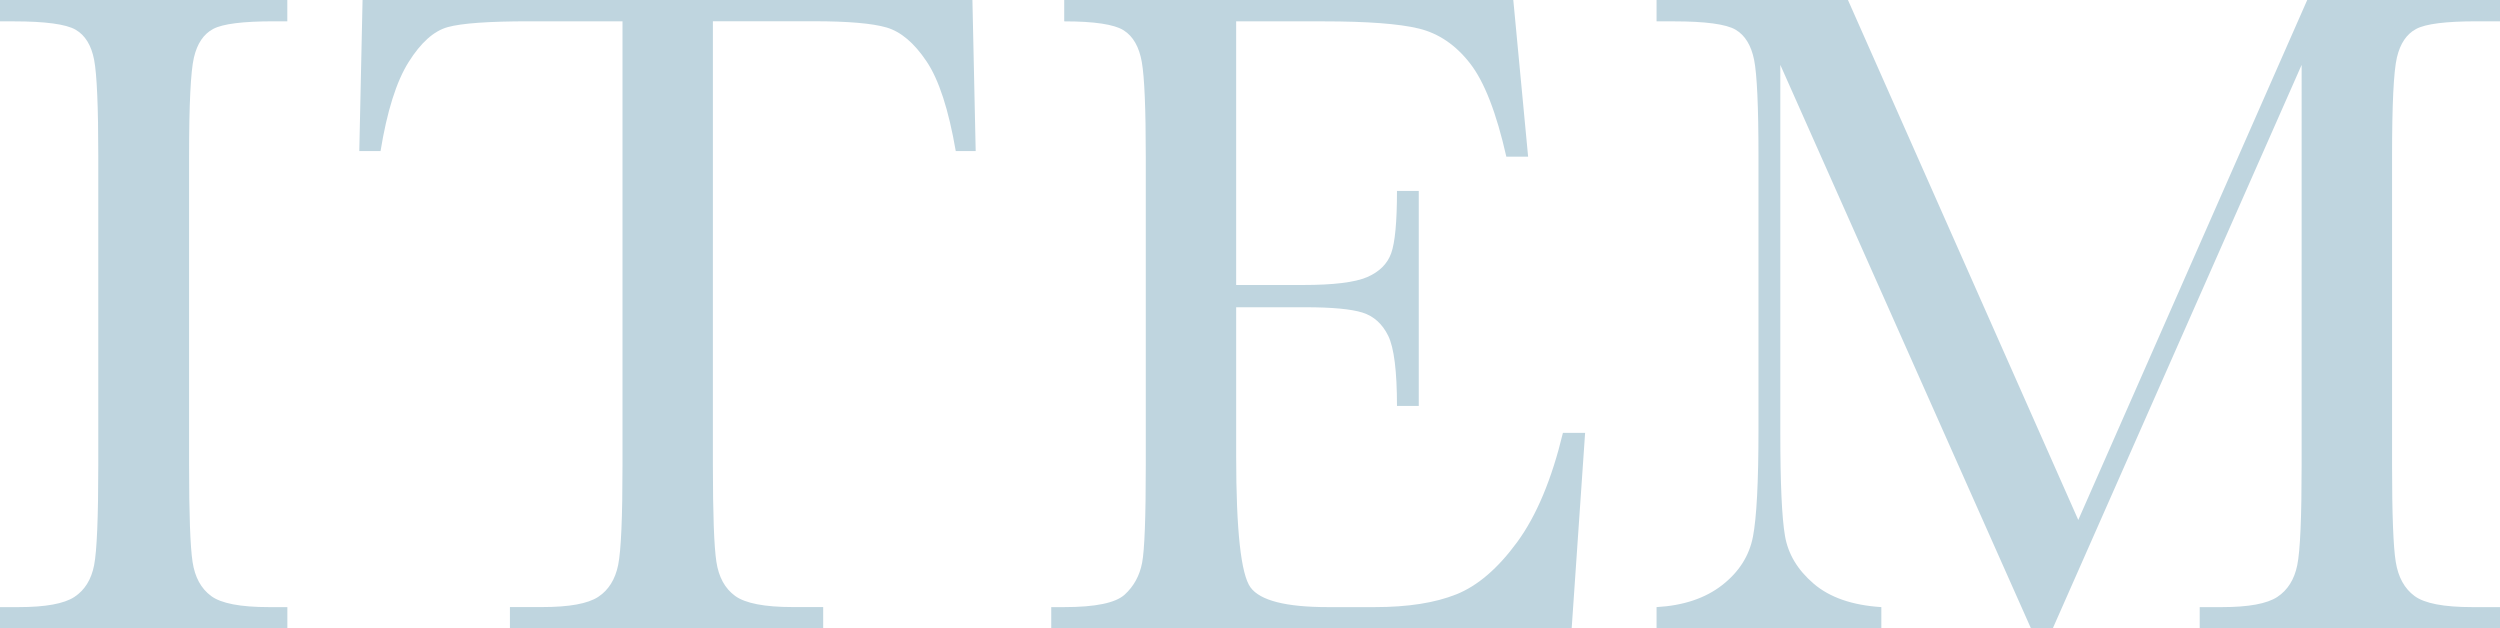 <?xml version="1.0" encoding="UTF-8"?><svg id="_レイヤー_2" xmlns="http://www.w3.org/2000/svg" viewBox="0 0 474.13 119.18"><defs><style>.cls-1{fill:#bfd5df;}.cls-2{isolation:isolate;}</style></defs><g id="_レイヤー_1-2"><g class="cls-2"><path class="cls-1" d="M0,4.04V0H54.49V4.04h-2.55c-5.86,0-9.7,.48-11.51,1.45-1.82,.97-3.03,2.77-3.65,5.41s-.92,8.91-.92,18.81v58.45c0,9.38,.22,15.51,.66,18.41s1.61,5.05,3.52,6.46c1.9,1.41,5.55,2.11,10.94,2.11h3.52v4.04H0v-4.04H3.52c5.1,0,8.63-.64,10.59-1.93,1.96-1.29,3.21-3.3,3.74-6.02s.79-9.07,.79-19.03V29.71c0-9.49-.26-15.61-.79-18.37-.53-2.75-1.7-4.66-3.52-5.71-1.82-1.05-5.74-1.58-11.78-1.58H0Z"/><path class="cls-1" d="M72.18,28.65h-4.04l.62-28.65h115.66l.62,28.65h-3.78c-1.35-7.85-3.19-13.52-5.54-17.01-2.34-3.49-4.86-5.62-7.56-6.42-2.7-.79-7.29-1.19-13.8-1.19h-19.16V88.15c0,9.32,.22,15.44,.66,18.37,.44,2.93,1.63,5.1,3.56,6.5s5.57,2.11,10.9,2.11h5.8v4.04h-59.41v-4.04h6.15c5.1,0,8.63-.64,10.59-1.93,1.96-1.29,3.22-3.3,3.78-6.02,.56-2.72,.83-9.07,.83-19.03V4.04h-17.67c-7.68,0-12.83,.37-15.47,1.1-2.64,.73-5.11,2.94-7.43,6.64-2.32,3.69-4.09,9.32-5.32,16.88Z"/><path class="cls-1" d="M296.4,82.09h4.22l-2.55,37.09h-98.7v-4.04h2.46c5.92,0,9.74-.79,11.47-2.37,1.73-1.58,2.83-3.59,3.3-6.02,.47-2.43,.7-8.63,.7-18.59V29.71c0-9.08-.25-15.06-.75-17.93-.5-2.87-1.64-4.88-3.43-6.02-1.79-1.14-5.55-1.71-11.29-1.71V0h85.17l2.81,29.71h-4.13c-1.88-8.32-4.17-14.22-6.9-17.71-2.72-3.49-5.96-5.68-9.71-6.59-3.75-.91-9.79-1.36-18.11-1.36h-16.52V54.05h12.66c5.8,0,9.86-.5,12.17-1.49,2.31-1,3.84-2.5,4.57-4.53,.73-2.02,1.1-5.96,1.1-11.82h4.13v40.78h-4.13c0-6.62-.56-11.06-1.67-13.32-1.11-2.25-2.74-3.72-4.88-4.39-2.14-.67-5.76-1.01-10.85-1.01h-13.1v28.21c0,14.12,.91,22.43,2.72,24.92,1.82,2.49,6.71,3.74,14.68,3.74h8.88c6.27,0,11.43-.8,15.47-2.42,4.04-1.61,7.89-4.92,11.56-9.93,3.66-5.01,6.55-11.91,8.66-20.7Z"/><path class="cls-1" d="M394.15,98.61L437.57,0h36.56V4.04h-4.39c-5.86,0-9.7,.48-11.51,1.45-1.82,.97-3.03,2.77-3.65,5.41s-.92,8.91-.92,18.81v58.45c0,9.38,.23,15.51,.7,18.41,.47,2.9,1.65,5.05,3.56,6.46,1.9,1.41,5.55,2.11,10.94,2.11h5.27v4.04h-56.95v-4.04h4.22c5.04,0,8.54-.64,10.5-1.93,1.96-1.29,3.22-3.3,3.78-6.02,.56-2.72,.83-9.07,.83-19.03V12.3l-47.2,106.88h-4.13L337.64,12.3V82.09c0,9.55,.29,16.05,.88,19.51,.58,3.46,2.4,6.49,5.45,9.1,3.05,2.61,7.32,4.09,12.83,4.44v4.04h-42.63v-4.04c5.1-.29,9.24-1.68,12.44-4.17,3.19-2.49,5.14-5.55,5.84-9.18,.7-3.63,1.05-10.37,1.05-20.21V29.71c0-9.49-.28-15.61-.83-18.37-.56-2.75-1.73-4.66-3.52-5.71-1.79-1.05-5.7-1.58-11.73-1.58h-3.25V0h36.3l43.68,98.61Z"/></g></g></svg>